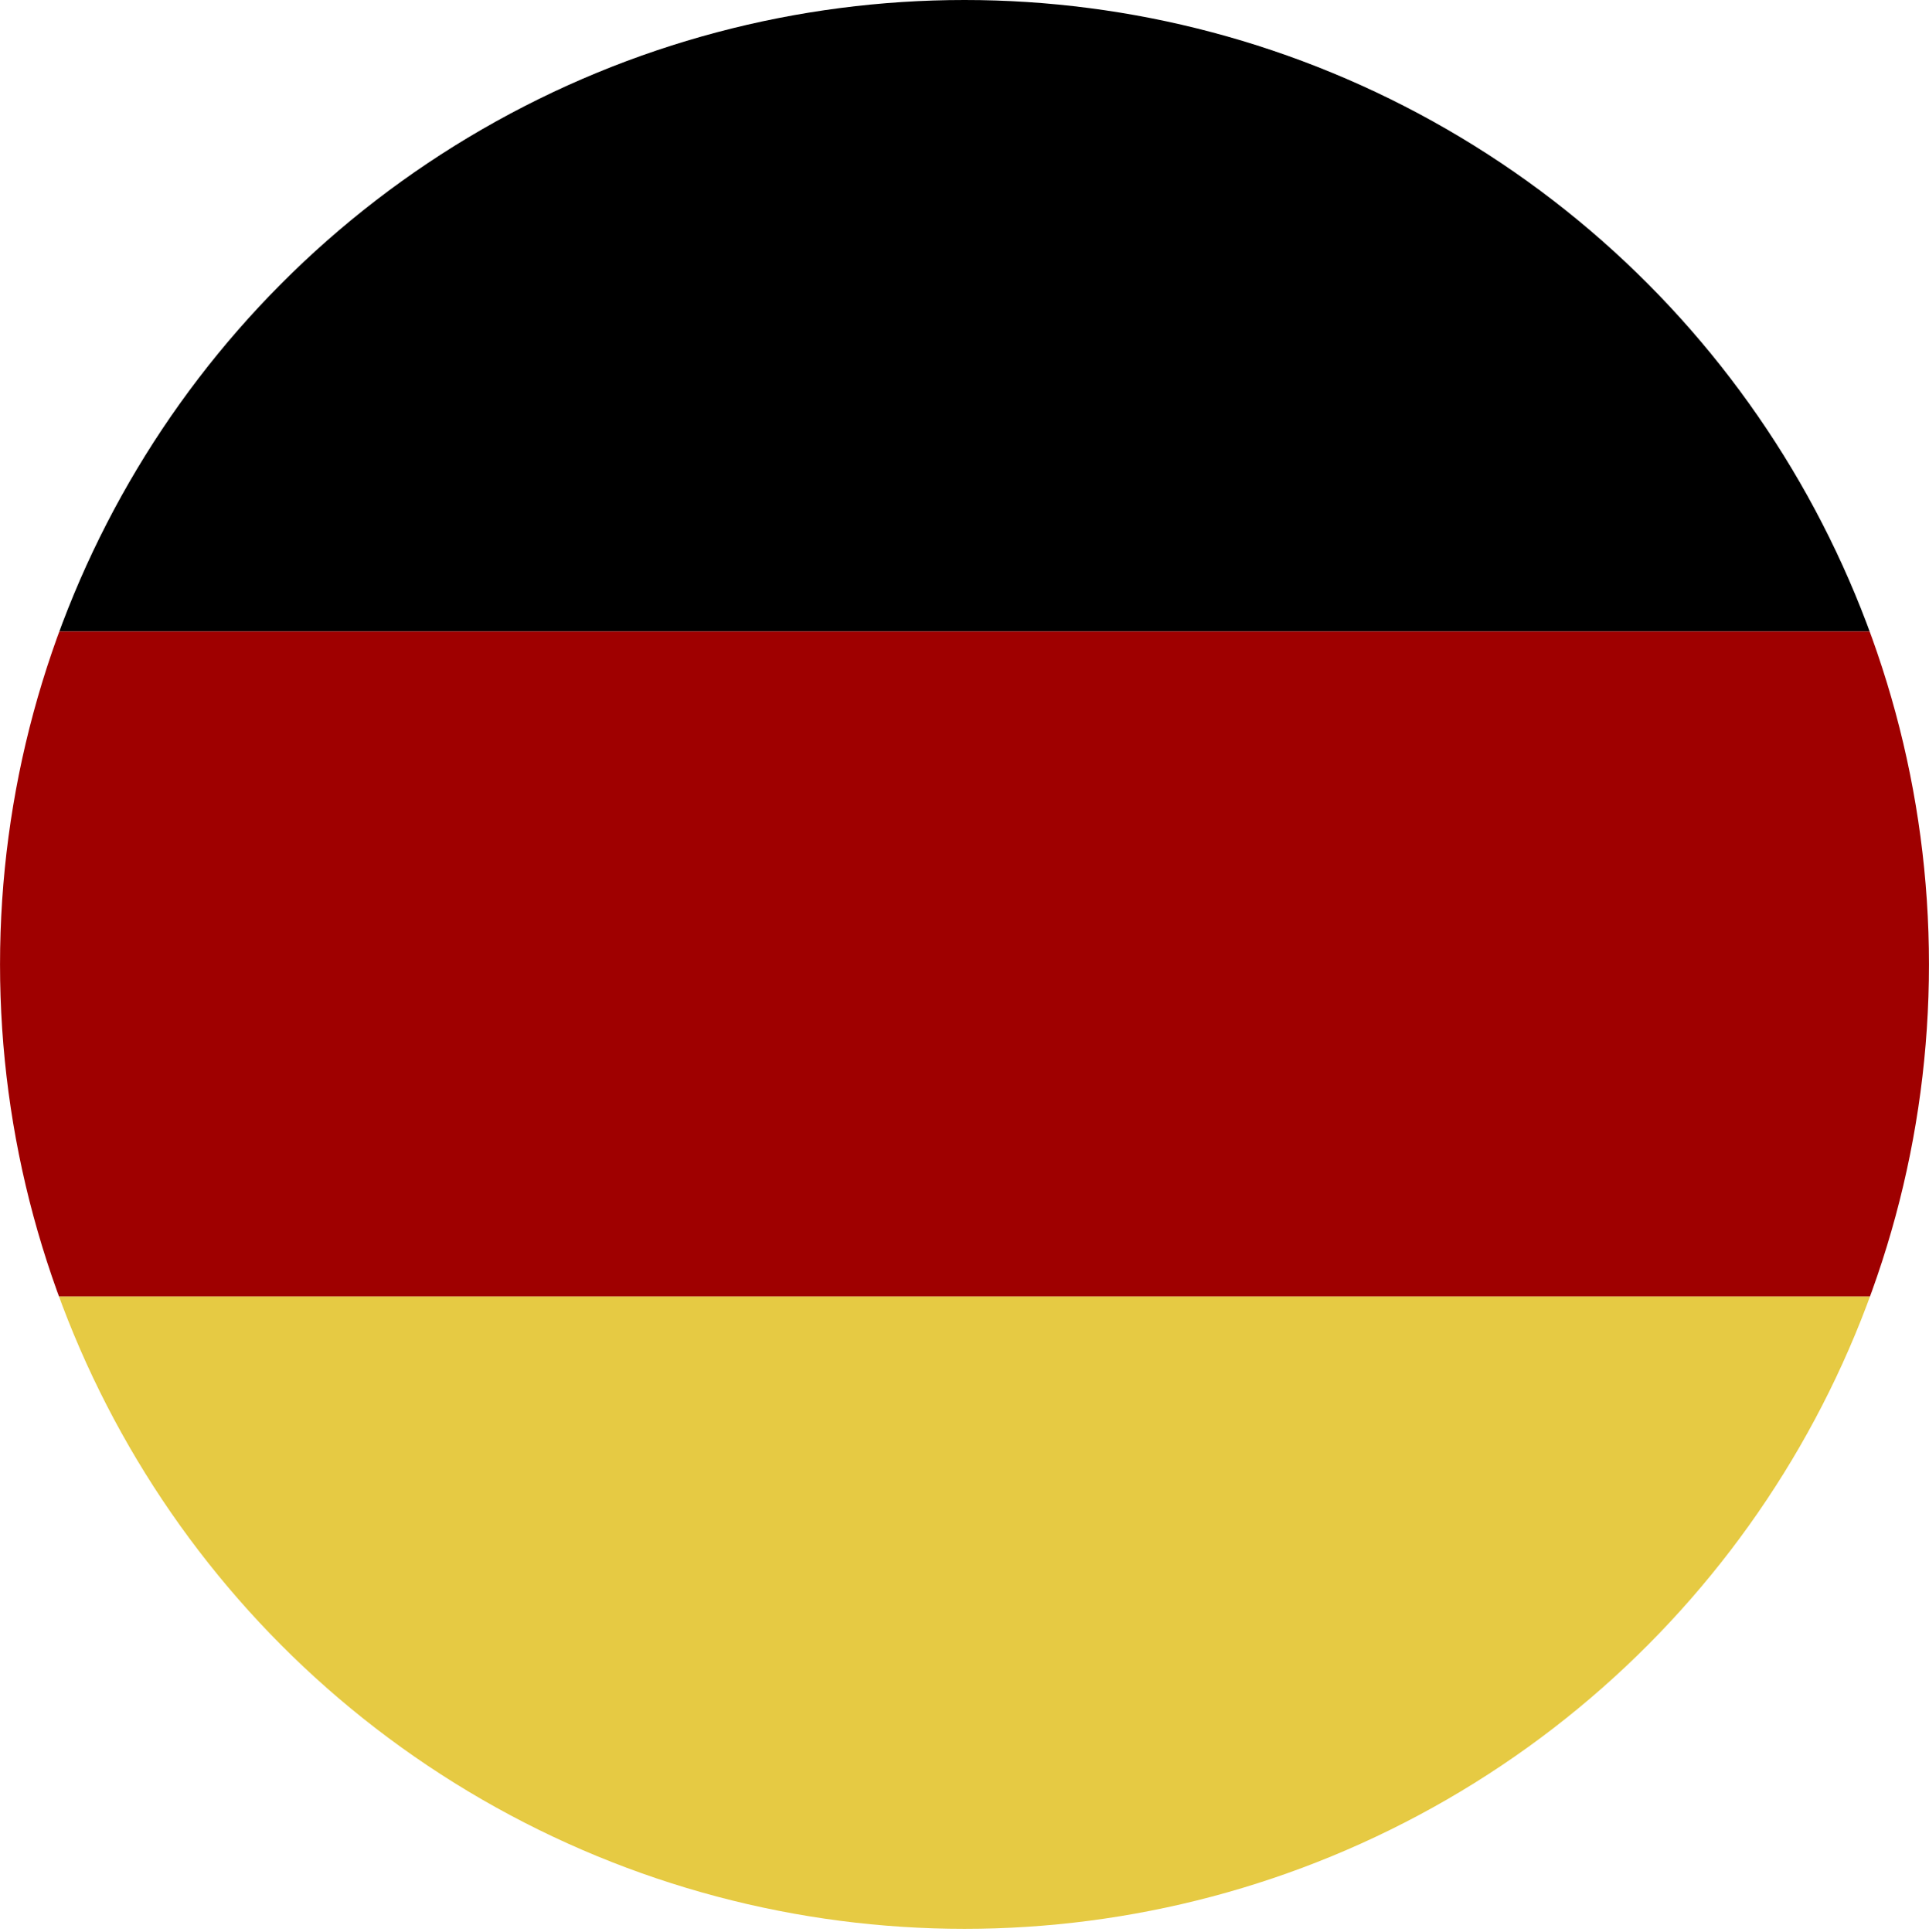 <?xml version="1.0" encoding="UTF-8"?><svg id="Layer_1" xmlns="http://www.w3.org/2000/svg" width="5.292mm" height="5.301mm" xmlns:xlink="http://www.w3.org/1999/xlink" viewBox="0 0 15 15.026"><defs><style>.cls-1{fill:none;}.cls-2{fill:#e6ca43;}.cls-3{fill:#9f0000;}.cls-4{clip-path:url(#clippath-1);}.cls-5{clip-path:url(#clippath);}</style><clipPath id="clippath"><circle class="cls-1" cx="7.5" cy="7.5" r="7.5"/></clipPath><clipPath id="clippath-1"><rect class="cls-1" x="-6.733" y="-.388" width="28.465" height="15.769"/></clipPath></defs><g id="Flag"><g class="cls-5"><g class="cls-4"><polygon points="21.734 -.389 -6.733 -.389 -6.733 4.91 21.734 4.91 21.734 -.389 21.734 -.389"/></g><polygon class="cls-2" points="-6.733 10.082 -6.733 15.381 21.734 15.381 21.734 10.082 -6.733 10.082 -6.733 10.082"/><polygon class="cls-3" points="21.734 4.91 -6.733 4.91 -6.733 10.082 21.734 10.082 21.734 4.91 21.734 4.91"/></g></g></svg>